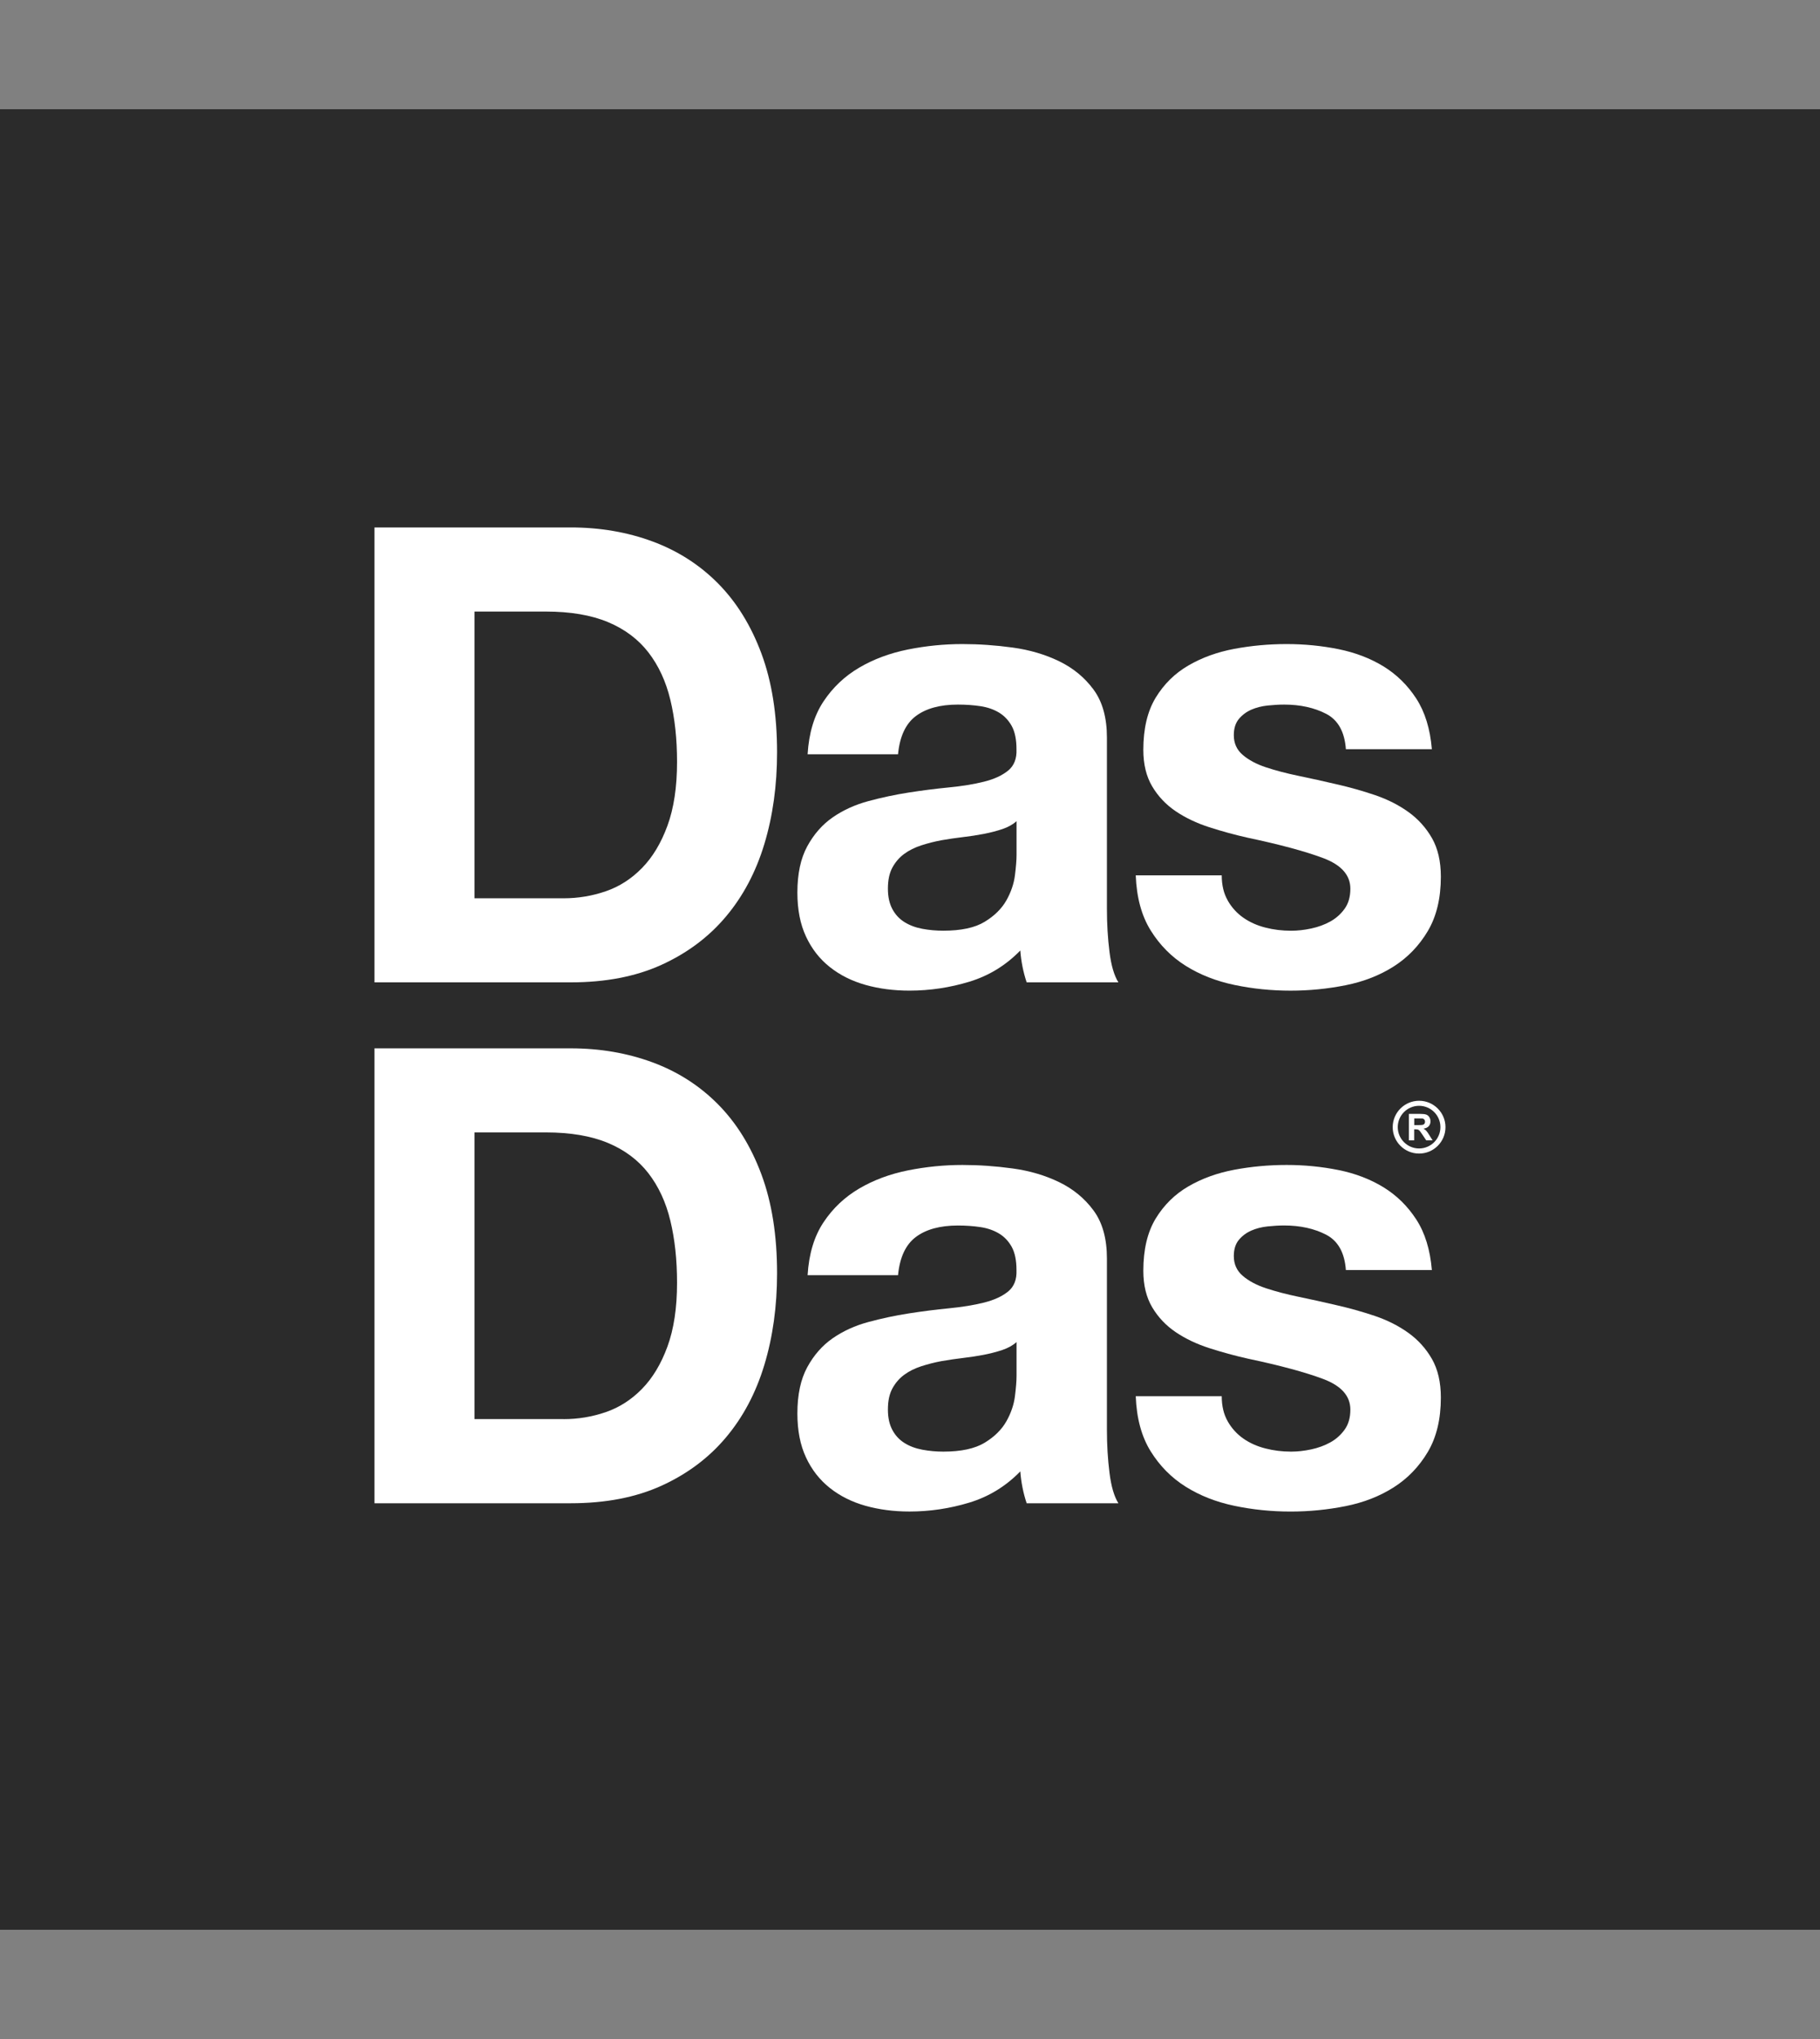 <svg xmlns="http://www.w3.org/2000/svg" id="Layer_1" viewBox="0 0 50 56"><rect x="0" y="0" width="50" height="56" fill="#808080" stroke="none"/><path id="path12" d="M0,53h50V3H0v50Z" fill="#2b2b2b"></path><g><path id="path24" d="M15.485,24.671c.396,0,.781-.064,1.155-.192.373-.128.706-.341.997-.639.291-.297.525-.685.7-1.164.175-.478.263-1.061.263-1.75,0-.63-.061-1.199-.184-1.706-.122-.507-.324-.942-.604-1.304-.28-.361-.651-.639-1.111-.831-.461-.192-1.03-.289-1.706-.289h-1.96v7.874h2.45ZM15.678,14.486c.805,0,1.554.128,2.249.385.694.257,1.295.642,1.802,1.155.507.513.904,1.155,1.19,1.925.286.77.429,1.674.429,2.712,0,.91-.117,1.75-.35,2.52-.233.77-.586,1.435-1.059,1.995-.472.56-1.062,1-1.767,1.321-.706.321-1.537.481-2.494.481h-5.39v-12.494s5.39,0,5.39-0Z" fill="#fff"></path><path id="path28" d="M27.927,22.553c-.105.094-.236.166-.394.219-.158.052-.327.096-.507.131-.181.035-.37.064-.569.087-.198.024-.397.052-.595.087-.187.035-.37.082-.551.14-.181.059-.338.137-.472.236-.134.099-.242.225-.324.376-.082.152-.122.344-.122.577,0,.222.041.409.122.56.081.152.192.271.333.359.14.087.303.149.49.184.186.035.379.052.577.052.49,0,.869-.081,1.137-.245.268-.163.466-.359.595-.586.128-.228.207-.458.236-.691.029-.233.044-.42.044-.56,0,0,0-.927 0-.927ZM22.187,20.716c.035-.583.181-1.067.437-1.452.256-.385.583-.694.98-.927.396-.233.843-.399,1.339-.499.496-.099.994-.149,1.496-.149.455,0,.916.032,1.382.096.467.064.892.19,1.277.376.385.187.7.446.945.779.245.332.367.773.367,1.321v4.707c0,.408.023.799.07,1.172.046.374.128.653.245.84h-2.52c-.047-.14-.085-.283-.114-.429-.029-.146-.05-.294-.061-.446-.397.408-.863.694-1.4.857-.537.163-1.085.245-1.645.245-.432,0-.834-.052-1.207-.157-.373-.105-.7-.268-.98-.49-.28-.221-.499-.501-.656-.84-.158-.338-.236-.741-.236-1.207,0-.513.09-.936.271-1.269.181-.332.414-.598.7-.796.286-.198.612-.347.98-.446.367-.099.738-.178,1.111-.236.373-.058.741-.105,1.102-.14.361-.035.682-.087.962-.157.28-.07.501-.172.665-.306.163-.134.239-.329.228-.586,0-.268-.044-.481-.131-.639-.088-.157-.204-.28-.35-.368-.146-.087-.315-.146-.507-.175-.192-.029-.4-.044-.621-.044-.49,0-.875.105-1.155.315-.28.21-.443.56-.49,1.05,0,0-2.485,0-2.485-0Z" fill="#fff"></path><path id="path32" d="M33.728,24.732c.111.192.254.35.429.472.175.122.376.213.604.271.228.059.464.087.709.087.175,0,.359-.02.551-.061.192-.041.367-.105.525-.192.157-.087.289-.204.394-.35.105-.146.158-.329.158-.551,0-.373-.248-.653-.744-.84-.496-.186-1.187-.373-2.074-.56-.362-.081-.715-.178-1.059-.289-.344-.111-.65-.256-.919-.437-.268-.181-.484-.408-.647-.682-.163-.274-.245-.609-.245-1.006,0-.583.114-1.061.341-1.435.228-.373.528-.668.901-.884.373-.216.793-.368,1.26-.455.466-.087.945-.131,1.435-.131.49,0,.965.047,1.426.14.461.094.872.251,1.234.472.361.222.662.516.901.884.239.368.382.831.429,1.391h-2.362c-.035-.478-.216-.802-.542-.971-.327-.169-.712-.254-1.155-.254-.14,0-.292.009-.455.026-.163.017-.312.056-.446.114-.134.059-.248.143-.341.254-.093.111-.14.26-.14.446,0,.222.081.402.245.542.163.14.376.254.639.341.263.087.563.166.901.236.338.07.682.146,1.032.228.361.082.714.181,1.059.298.344.117.65.271.919.464.268.192.484.432.648.717.163.286.245.639.245,1.059,0,.595-.12,1.094-.359,1.496-.239.402-.551.726-.936.971-.385.245-.825.417-1.321.516-.496.099-1.0.149-1.514.149-.525,0-1.038-.052-1.54-.157-.502-.105-.948-.28-1.339-.525-.391-.245-.712-.569-.962-.971-.251-.403-.388-.907-.411-1.514h2.362c0,.269.055.499.166.691" fill="#fff"></path><path id="path36" d="M15.485,38.976c.396,0,.781-.064,1.155-.192.373-.128.706-.341.997-.639.291-.297.525-.685.7-1.164.175-.478.263-1.061.263-1.75,0-.63-.061-1.199-.184-1.706-.122-.508-.324-.942-.604-1.304-.28-.361-.651-.639-1.111-.831-.461-.192-1.03-.289-1.706-.289h-1.96v7.874s2.45,0,2.45-0ZM15.678,28.792c.805,0,1.554.129,2.249.385.694.257,1.295.642,1.802,1.155.507.514.904,1.155,1.19,1.925.286.77.429,1.674.429,2.712,0,.91-.117,1.75-.35,2.52-.233.77-.586,1.435-1.059,1.995-.472.56-1.062,1-1.767,1.321-.706.321-1.537.481-2.494.481h-5.39v-12.494s5.39,0,5.39-0Z" fill="#fff"></path><path id="path40" d="M27.927,36.859c-.105.094-.236.166-.394.219-.158.052-.327.096-.507.131-.181.035-.37.064-.569.087-.198.024-.397.052-.595.087-.187.035-.37.082-.551.14-.181.059-.338.137-.472.236-.134.099-.242.225-.324.376-.082.152-.122.344-.122.577,0,.222.041.409.122.56.081.152.192.271.333.359.14.088.303.149.49.184.186.035.379.053.577.053.49,0,.869-.082,1.137-.245.268-.163.466-.359.595-.586.128-.227.207-.458.236-.691.029-.233.044-.42.044-.56,0,0,0-.927 0-.927ZM22.187,35.022c.035-.583.181-1.067.437-1.452.256-.385.583-.694.98-.927.396-.233.843-.399,1.339-.499.496-.099.994-.149,1.496-.149.455,0,.916.032,1.382.096.467.064.892.19,1.277.376.385.187.7.446.945.779.245.332.367.773.367,1.321v4.707c0,.408.023.799.07,1.172.046.374.128.654.245.84h-2.52c-.047-.14-.085-.283-.114-.429-.029-.146-.05-.294-.061-.446-.397.408-.863.694-1.4.857-.537.163-1.085.245-1.645.245-.432,0-.834-.053-1.207-.157-.373-.105-.7-.268-.98-.49-.28-.222-.499-.501-.656-.84-.158-.338-.236-.741-.236-1.207,0-.513.09-.936.271-1.269.181-.332.414-.598.7-.796.286-.198.612-.347.98-.446.367-.099.738-.178,1.111-.236.373-.058.741-.105,1.102-.14.361-.035.682-.087.962-.157.28-.07.501-.172.665-.306.163-.134.239-.329.228-.586,0-.268-.044-.481-.131-.639-.088-.157-.204-.28-.35-.367-.146-.087-.315-.146-.507-.175-.192-.029-.4-.044-.621-.044-.49,0-.875.105-1.155.315-.28.21-.443.56-.49,1.05,0,0-2.485,0-2.485-0l-0-0Z" fill="#fff"></path><path id="path44" d="M33.728,39.037c.111.192.254.35.429.472.175.122.376.213.604.271.228.059.464.088.709.088.175,0,.359-.02.551-.061.192-.041.367-.105.525-.192.157-.087.289-.204.394-.35.105-.146.158-.329.158-.551,0-.373-.248-.653-.744-.84-.496-.186-1.187-.373-2.074-.56-.362-.081-.715-.178-1.059-.289-.344-.111-.65-.256-.919-.437-.268-.181-.484-.408-.647-.682-.163-.274-.245-.609-.245-1.006,0-.583.114-1.061.341-1.435.228-.373.528-.668.901-.884.373-.216.793-.367,1.26-.455.466-.087.945-.131,1.435-.131.49,0,.965.047,1.426.14.461.093.872.251,1.234.472.361.222.662.516.901.884.239.367.382.831.429,1.391h-2.362c-.035-.478-.216-.802-.542-.971-.327-.169-.712-.254-1.155-.254-.14,0-.292.009-.455.026-.163.017-.312.056-.446.114-.134.059-.248.143-.341.254-.093.111-.14.26-.14.446,0,.222.081.402.245.543.163.14.376.254.639.341.263.087.563.166.901.236.338.07.682.146,1.032.228.361.082.714.181,1.059.297.344.117.65.271.919.464.268.192.484.432.648.717.163.286.245.639.245,1.059,0,.595-.12,1.094-.359,1.496-.239.402-.551.726-.936.971-.385.245-.825.417-1.321.516-.496.099-1.0.149-1.514.149-.525,0-1.038-.052-1.54-.157-.502-.105-.948-.28-1.339-.525-.391-.245-.712-.569-.962-.971-.251-.403-.388-.907-.411-1.514h2.362c0,.269.055.499.166.691" fill="#fff"></path><path d="M38.986,31.682c-.4,0-.725-.325-.725-.725s.325-.725.725-.725.725.325.725.725-.325.725-.725.725ZM38.986,30.37c-.323,0-.586.263-.586.586s.263.586.586.586.586-.263.586-.586-.263-.586-.586-.586Z" fill="#fff"></path><path d="M38.706,31.318v-.726h.308c.078,0,.134.007.169.02.035.013.063.036.084.07.021.033.032.071.032.114,0,.054-.016.099-.048.135-.032.035-.08.058-.144.067.032.018.058.039.078.061.021.022.048.061.083.118l.089.142h-.175l-.106-.158c-.038-.056-.063-.092-.077-.107-.014-.015-.029-.025-.044-.03-.016-.005-.04-.008-.074-.008h-.03v.303s-.146,0-.146,0ZM38.853,30.9h.108c.07,0,.114-.003.132-.009.017-.006.031-.016.041-.031.01-.015.015-.033.015-.054,0-.024-.007-.044-.02-.059-.013-.015-.031-.025-.055-.028-.012-.002-.048-.002-.107-.002h-.114s0,.184 0.0.184Z" fill="#fff"></path></g></svg>